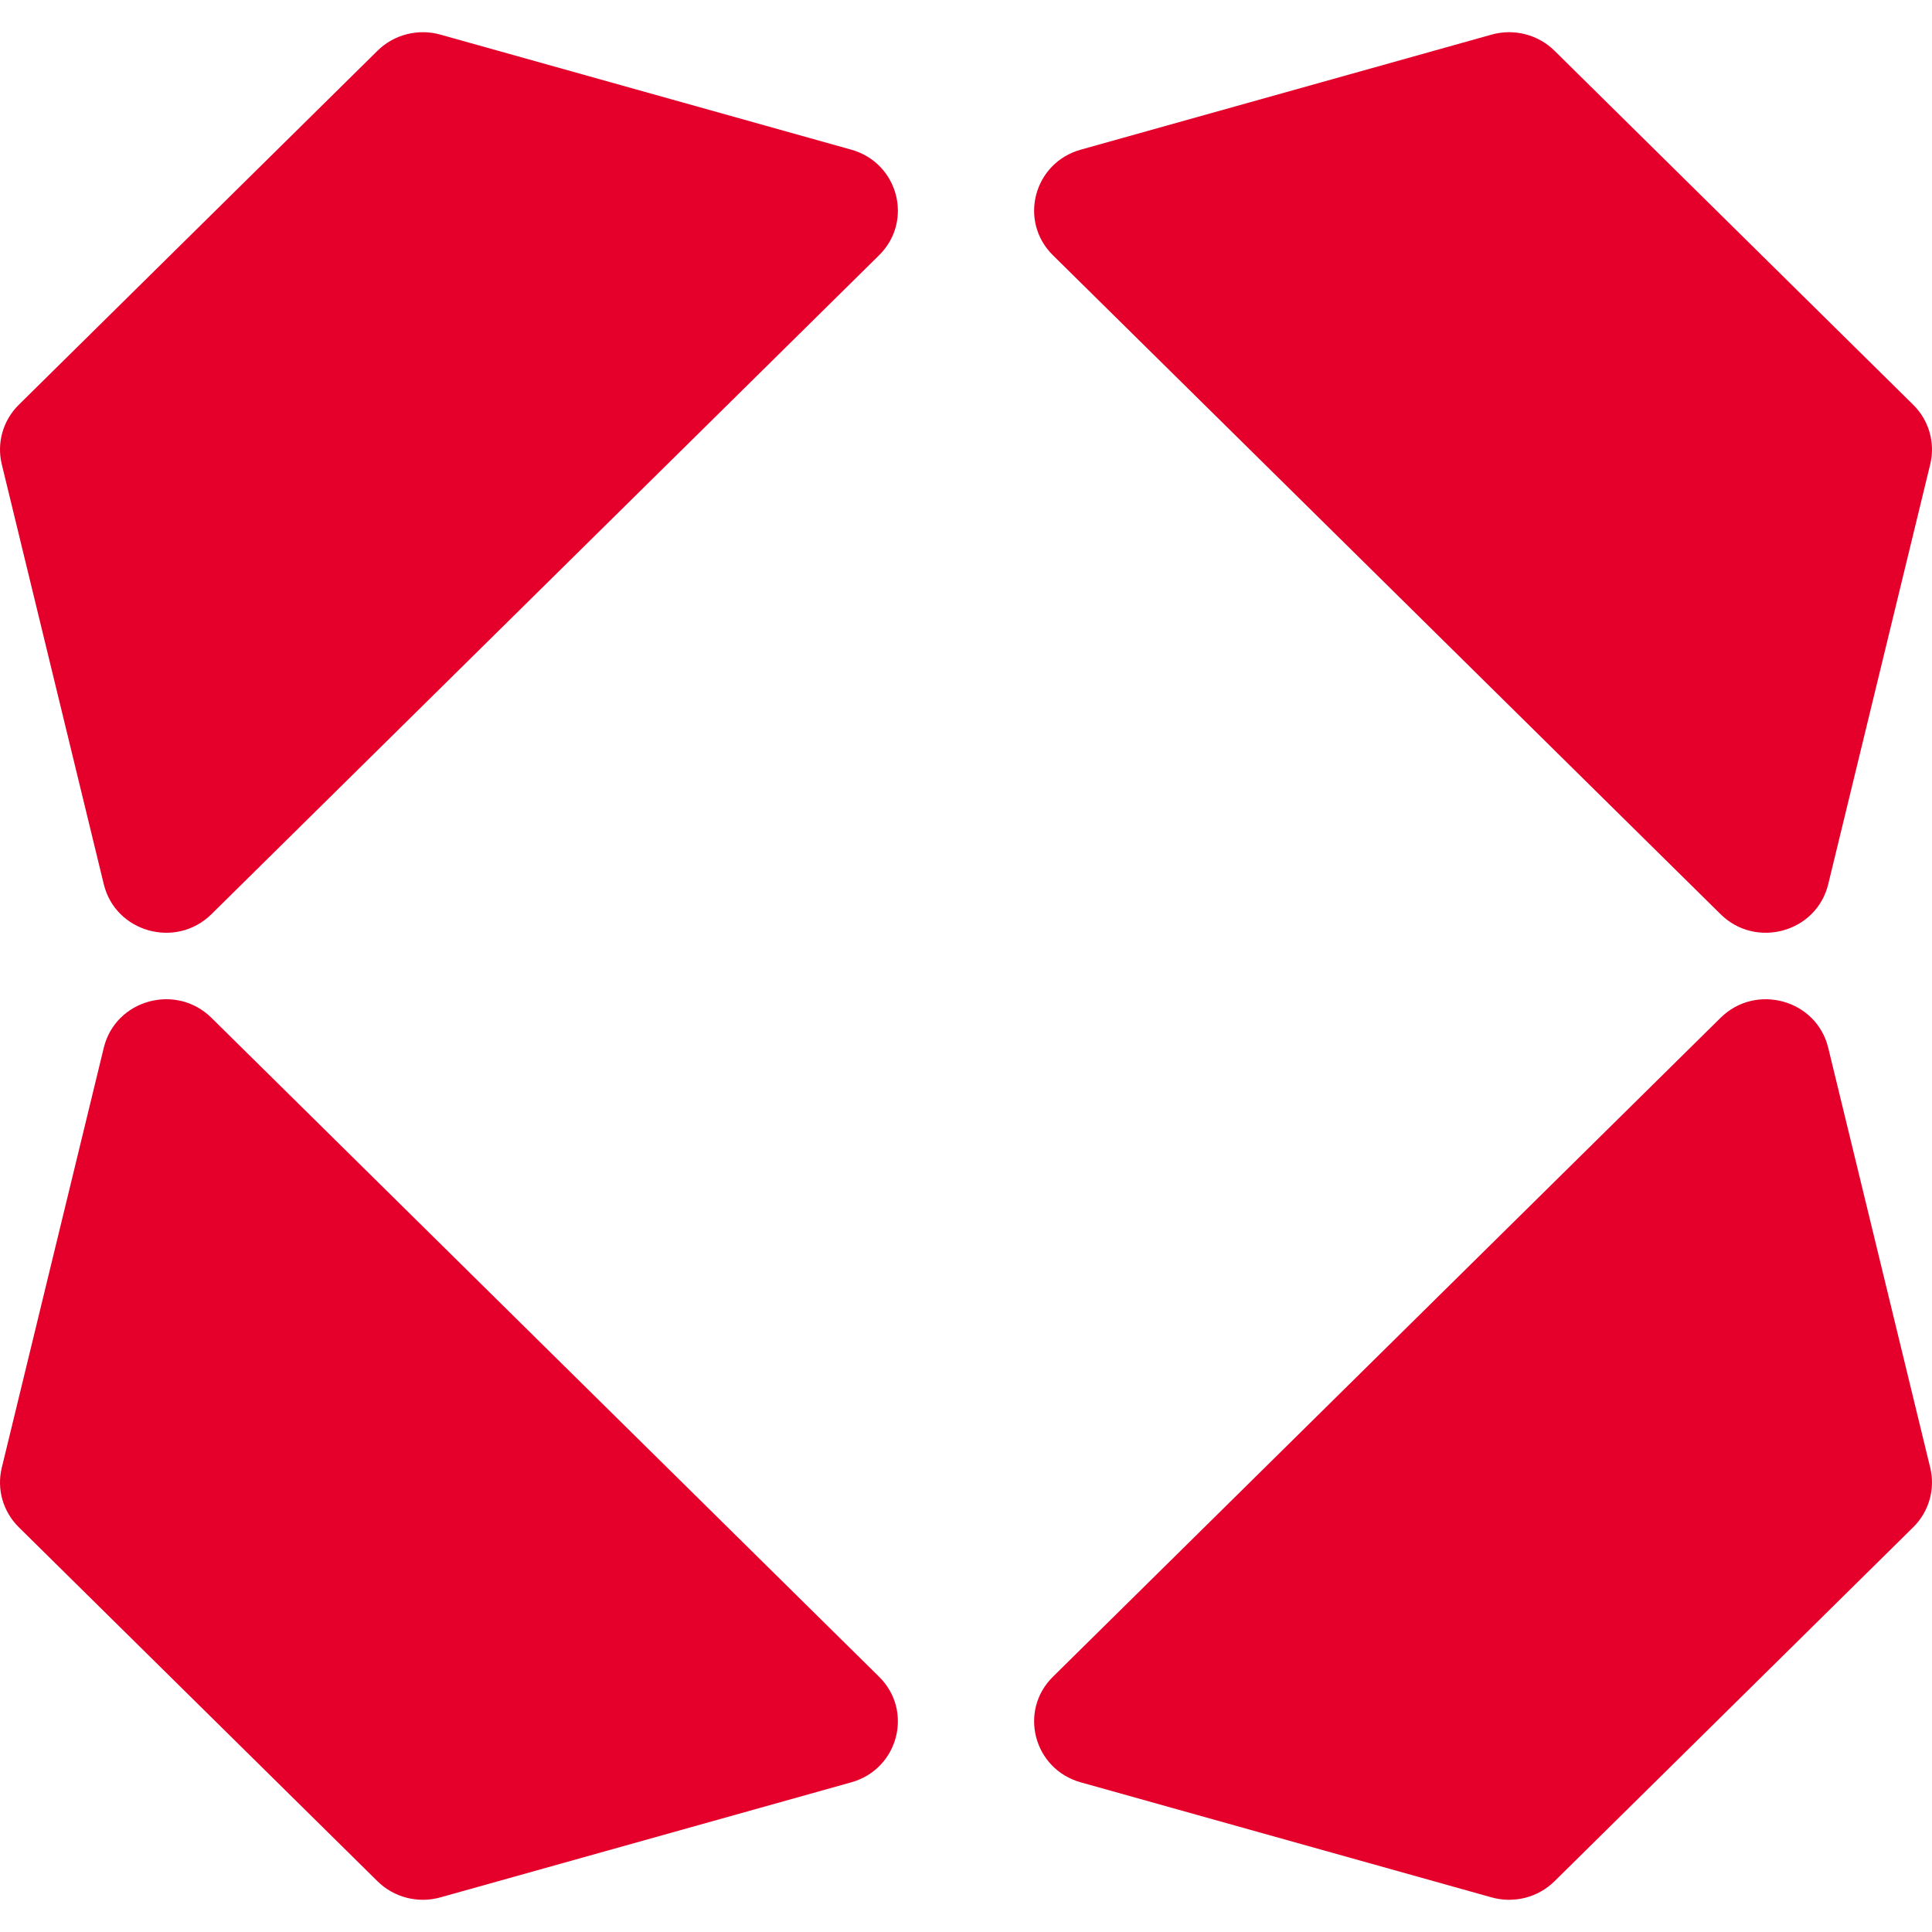 <svg width="120" height="120" viewBox="0 0 120 120" fill="none" xmlns="http://www.w3.org/2000/svg">
<path d="M0.11 28.837C-0.213 27.508 0.187 26.109 1.166 25.142L23.448 3.151C24.468 2.144 25.961 1.761 27.35 2.149L52.873 9.296C55.796 10.115 56.75 13.734 54.601 15.854L13.133 56.782C10.932 58.954 7.171 57.907 6.446 54.92L0.11 28.837Z" fill="#E4002B"/>
<path d="M119.89 28.837C120.213 27.508 119.813 26.109 118.834 25.142L96.552 3.151C95.532 2.144 94.039 1.761 92.65 2.149L67.127 9.296C64.204 10.115 63.25 13.734 65.399 15.854L106.868 56.782C109.068 58.954 112.829 57.907 113.554 54.92L119.89 28.837Z" fill="#E4002B"/>
<path d="M0.11 91.163C-0.213 92.492 0.187 93.891 1.166 94.858L23.448 116.849C24.468 117.856 25.961 118.239 27.35 117.851L52.873 110.704C55.796 109.885 56.75 106.266 54.601 104.146L13.133 63.218C10.932 61.046 7.171 62.093 6.446 65.08L0.11 91.163Z" fill="#E4002B"/>
<path d="M119.89 91.163C120.213 92.492 119.813 93.891 118.834 94.858L96.552 116.849C95.532 117.856 94.039 118.239 92.65 117.851L67.127 110.704C64.204 109.885 63.25 106.266 65.399 104.146L106.868 63.218C109.068 61.046 112.829 62.093 113.554 65.08L119.89 91.163Z" fill="#E4002B"/>
</svg>
